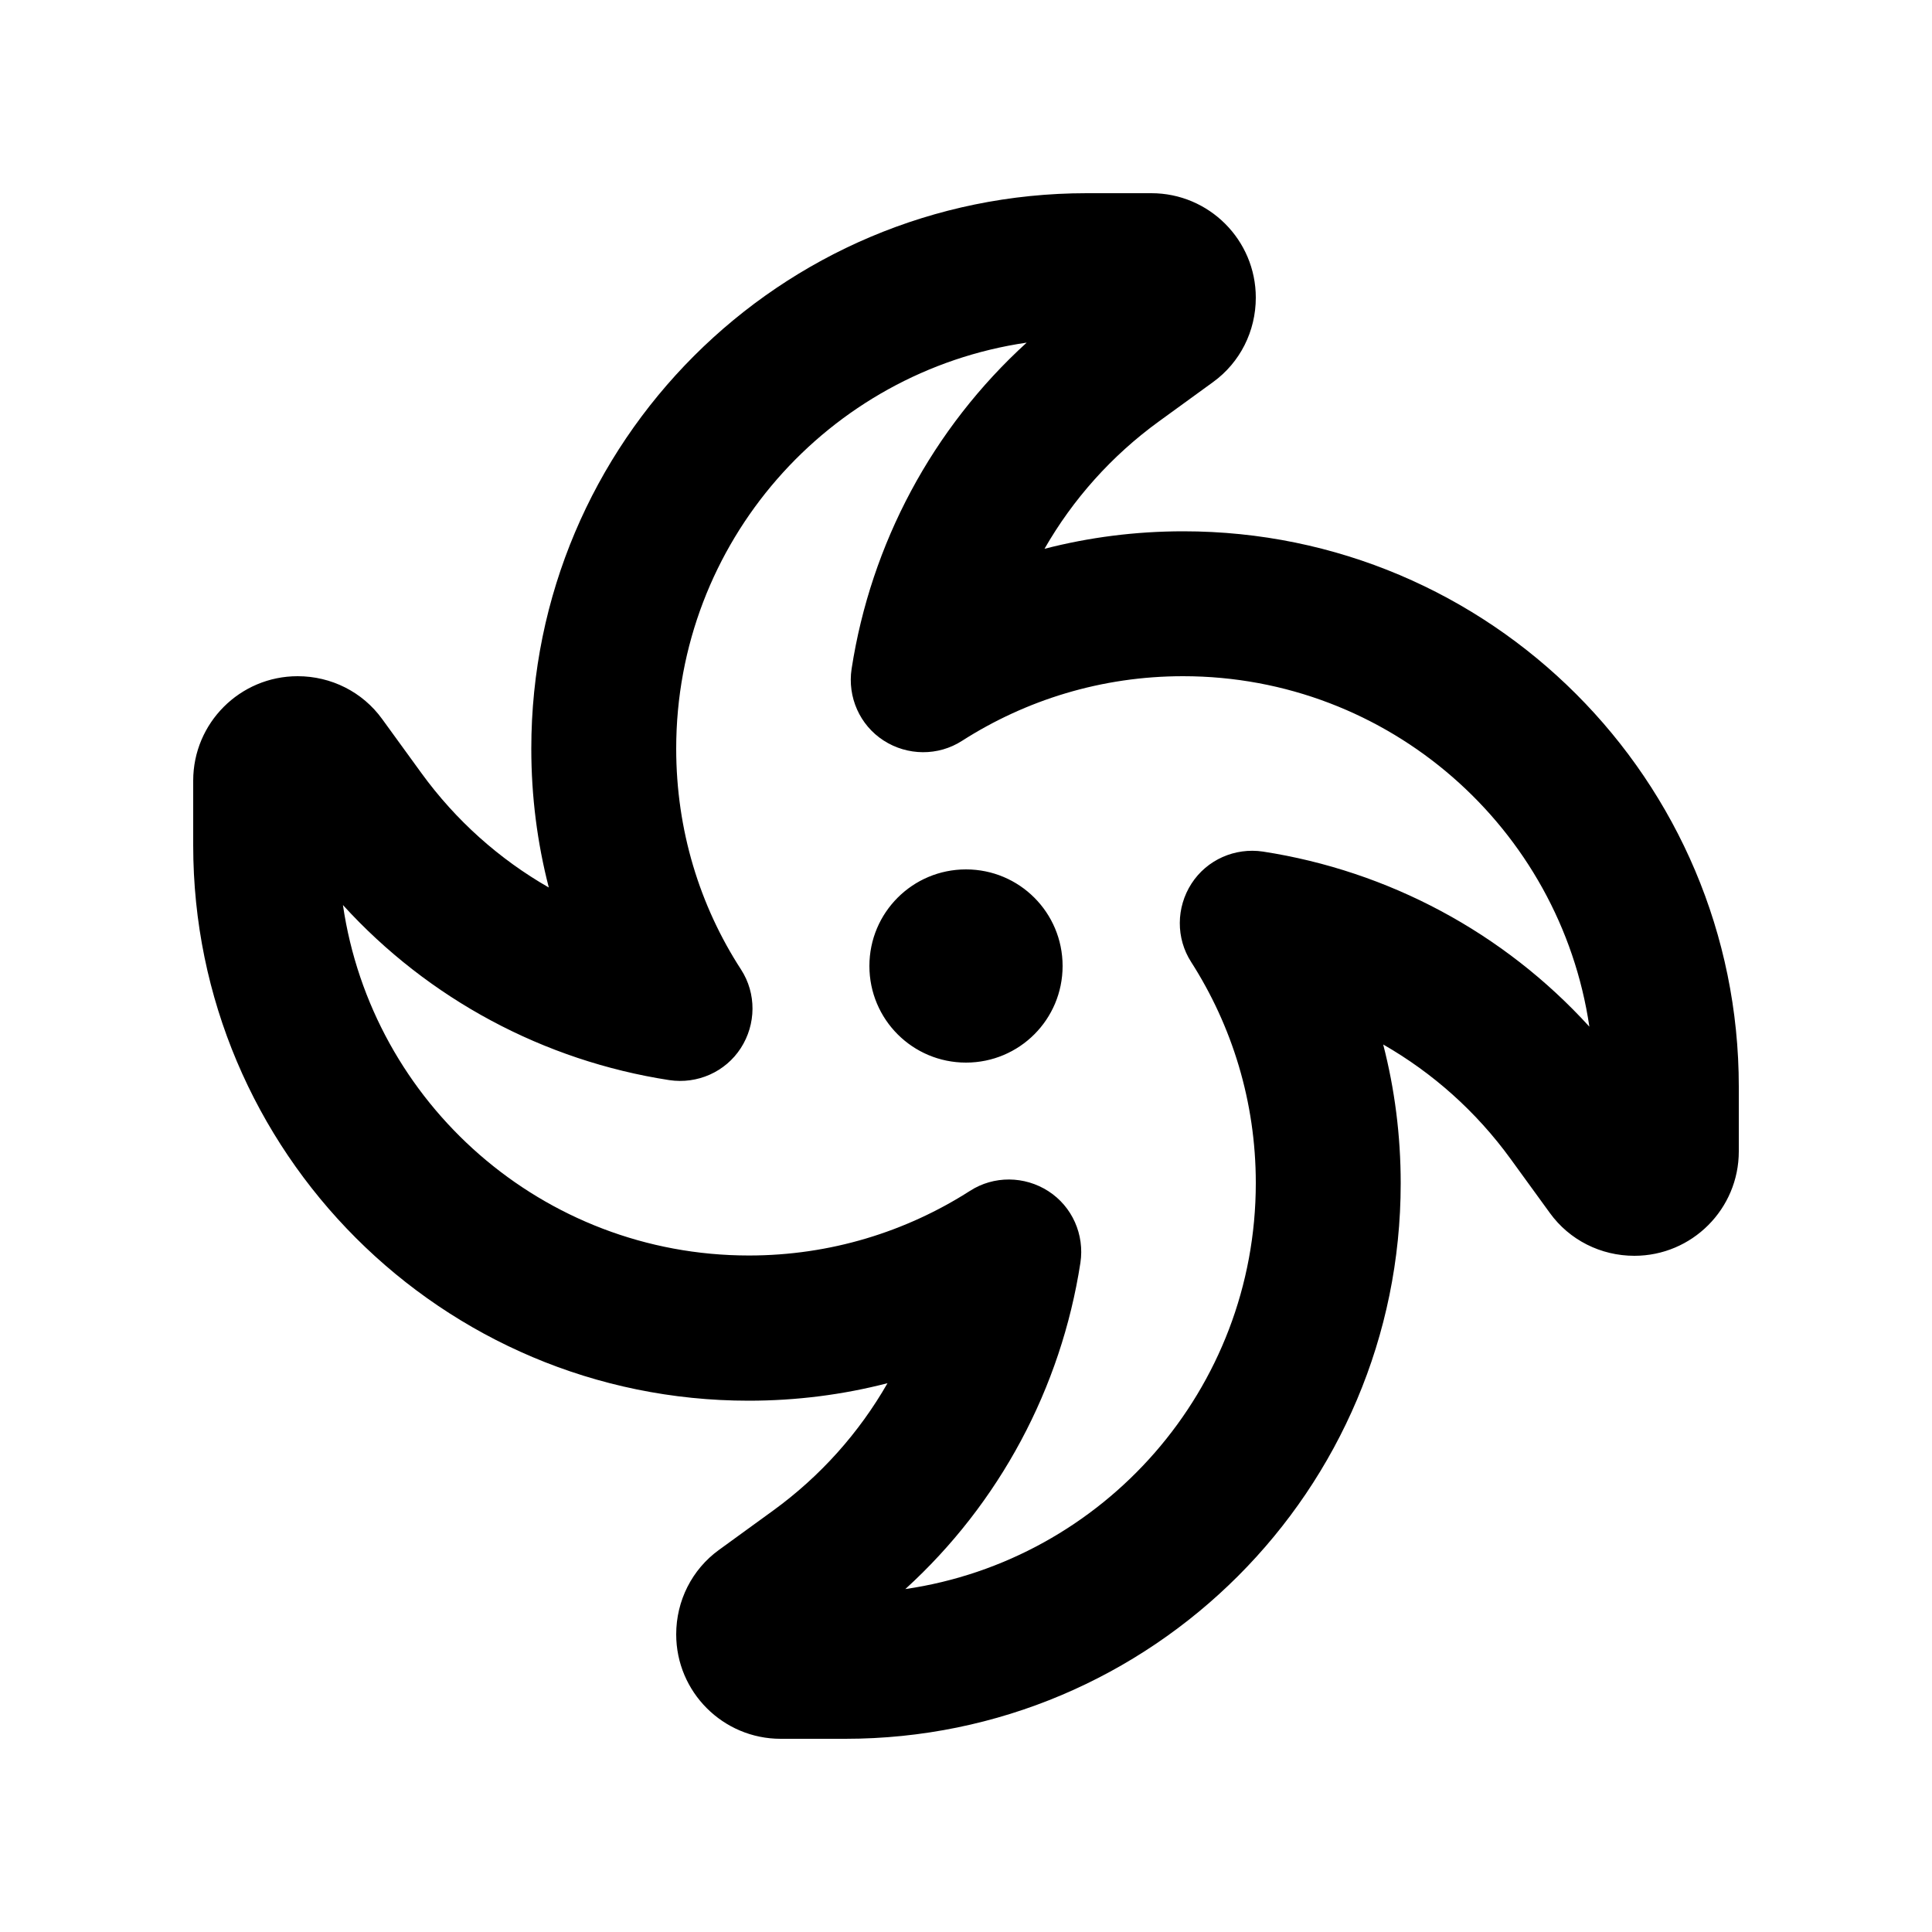 <svg xmlns="http://www.w3.org/2000/svg" viewBox="0 0 640 640"><!--! Font Awesome Pro 7.1.0 by @fontawesome - https://fontawesome.com License - https://fontawesome.com/license (Commercial License) Copyright 2025 Fonticons, Inc. --><path fill="currentColor" d="M224 248C224 179.7 274.4 123.1 340.1 113.5C308.9 141.9 288.5 180.1 282.1 221.6C280.7 230.9 284.8 240.2 292.7 245.3C300.6 250.4 310.8 250.5 318.7 245.4C339.8 231.9 364.9 224 391.9 224C460.2 224 516.8 274.4 526.5 340.1C498.1 308.9 459.9 288.5 418.4 282.1C409.1 280.7 399.8 284.8 394.7 292.7C389.6 300.6 389.5 310.8 394.6 318.7C408.1 339.8 416 364.9 416 391.9C416 460.2 365.6 516.8 299.9 526.4C331.1 498 351.5 459.8 357.9 418.3C359.3 409 355.2 399.7 347.3 394.6C339.4 389.5 329.2 389.4 321.3 394.5C300.2 408 275.1 415.9 248.1 415.9C179.8 415.9 123.2 365.5 113.6 299.8C142 331 180.2 351.4 221.7 357.8C231 359.2 240.3 355.1 245.4 347.2C250.5 339.3 250.6 329.1 245.5 321.2C231.8 300.1 224 275 224 248zM360 64C258.4 64 176 146.4 176 248C176 263.9 178 279.3 181.8 294C165.4 284.6 151 271.8 139.6 256.1L126.6 238.2C120.1 229.2 109.7 224 98.6 224C79.5 224 64 239.5 64 258.6L64 280C64 381.6 146.4 464 248 464C263.9 464 279.3 462 294 458.2C284.6 474.6 271.8 489 256.1 500.4L238.2 513.4C229.2 519.9 224 530.3 224 541.4C224 560.5 239.5 576 258.6 576L280 576C381.6 576 464 493.6 464 392C464 376.1 462 360.7 458.2 346C474.6 355.4 489 368.2 500.4 383.9L513.4 401.8C519.9 410.8 530.3 416 541.4 416C560.5 416 576 400.5 576 381.4L576 360C576 258.4 493.6 176 392 176C376.1 176 360.7 178 346 181.8C355.4 165.4 368.2 151 383.9 139.6L401.8 126.6L401.8 126.6C410.8 120.1 416 109.7 416 98.6C416 79.5 400.5 64 381.4 64L360 64zM320 352C337.7 352 352 337.7 352 320C352 302.3 337.7 288 320 288C302.3 288 288 302.3 288 320C288 337.7 302.3 352 320 352z"/></svg>